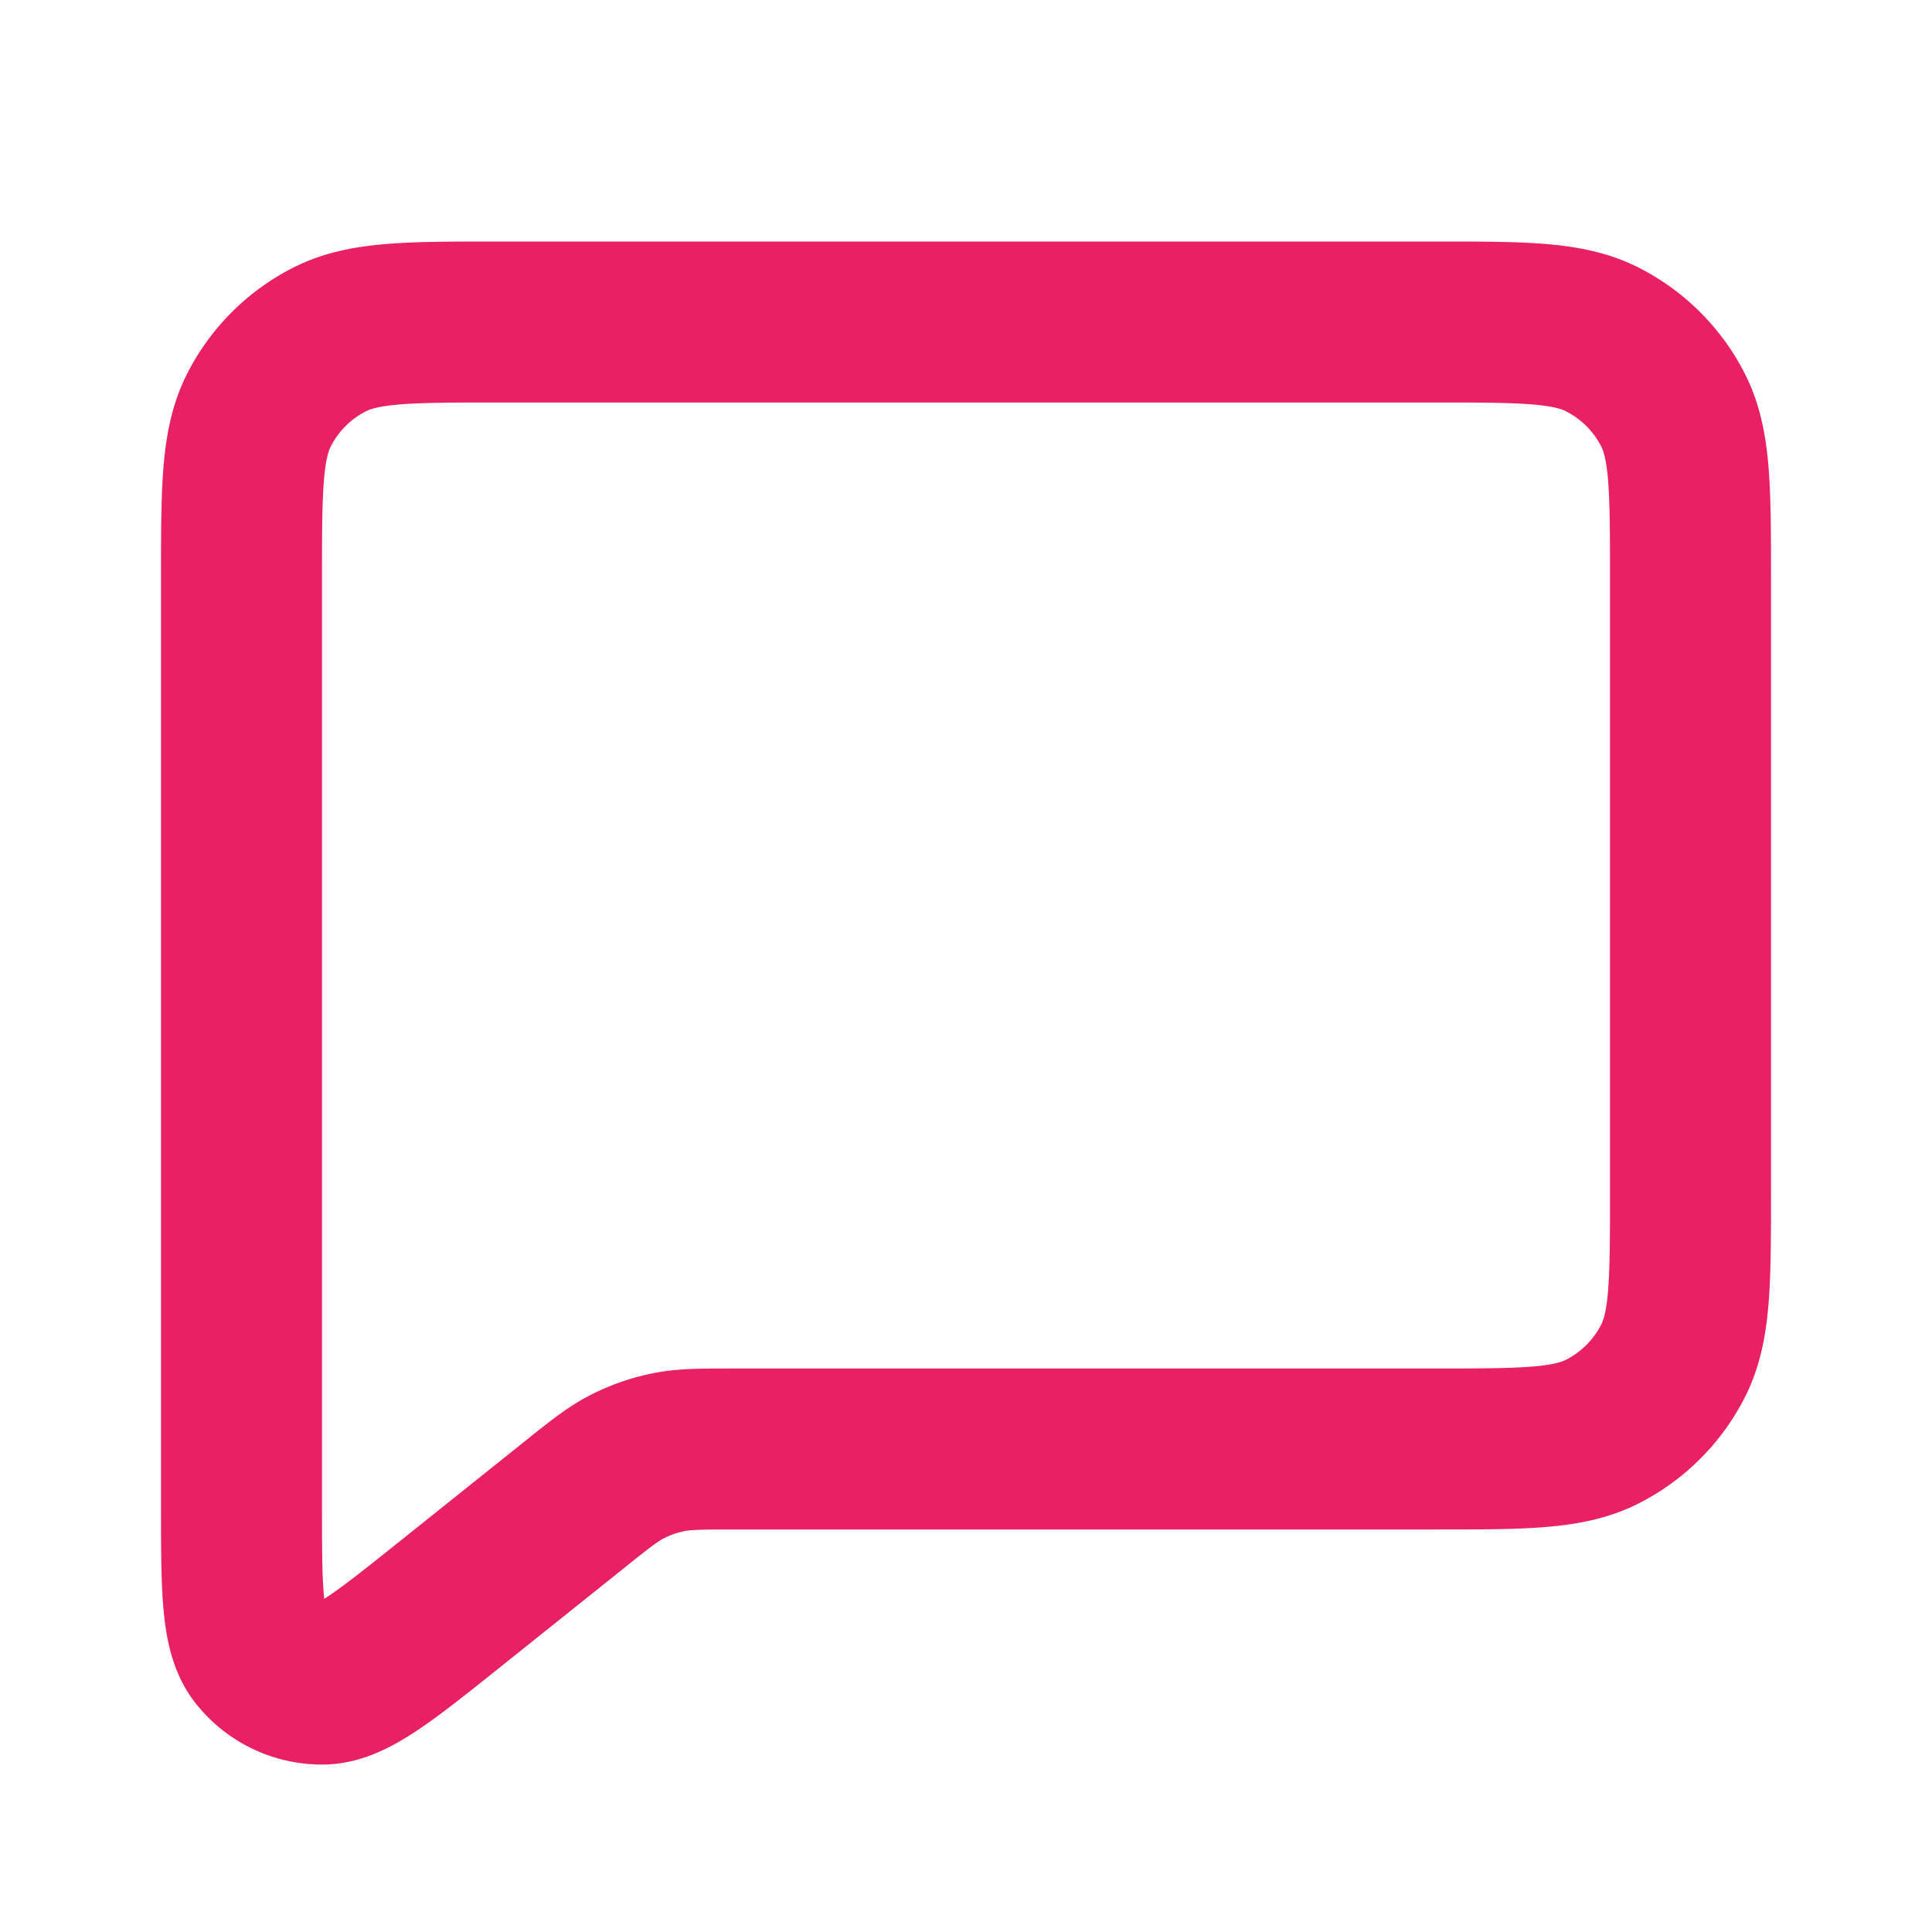 <svg xmlns="http://www.w3.org/2000/svg" width="512" height="512" viewBox="0 0 24 24"><path fill="none" stroke="#e92063" stroke-linecap="round" stroke-linejoin="round" stroke-width="2" d="m5.6 19.92l1.524-1.219l.01-.008c.318-.255.479-.383.658-.474c.16-.082.331-.142.508-.178c.199-.041.406-.041.822-.041h8.681c1.118 0 1.678 0 2.105-.218a2 2 0 0 0 .874-.874C21 16.48 21 15.92 21 14.804V7.197c0-1.118 0-1.678-.218-2.105a2.001 2.001 0 0 0-.875-.874C19.48 4 18.92 4 17.8 4H6.2c-1.12 0-1.68 0-2.108.218a1.999 1.999 0 0 0-.874.874C3 5.52 3 6.08 3 7.2v11.471c0 1.066 0 1.599.218 1.872a1 1 0 0 0 .783.377c.35 0 .766-.334 1.599-1Z"/></svg>